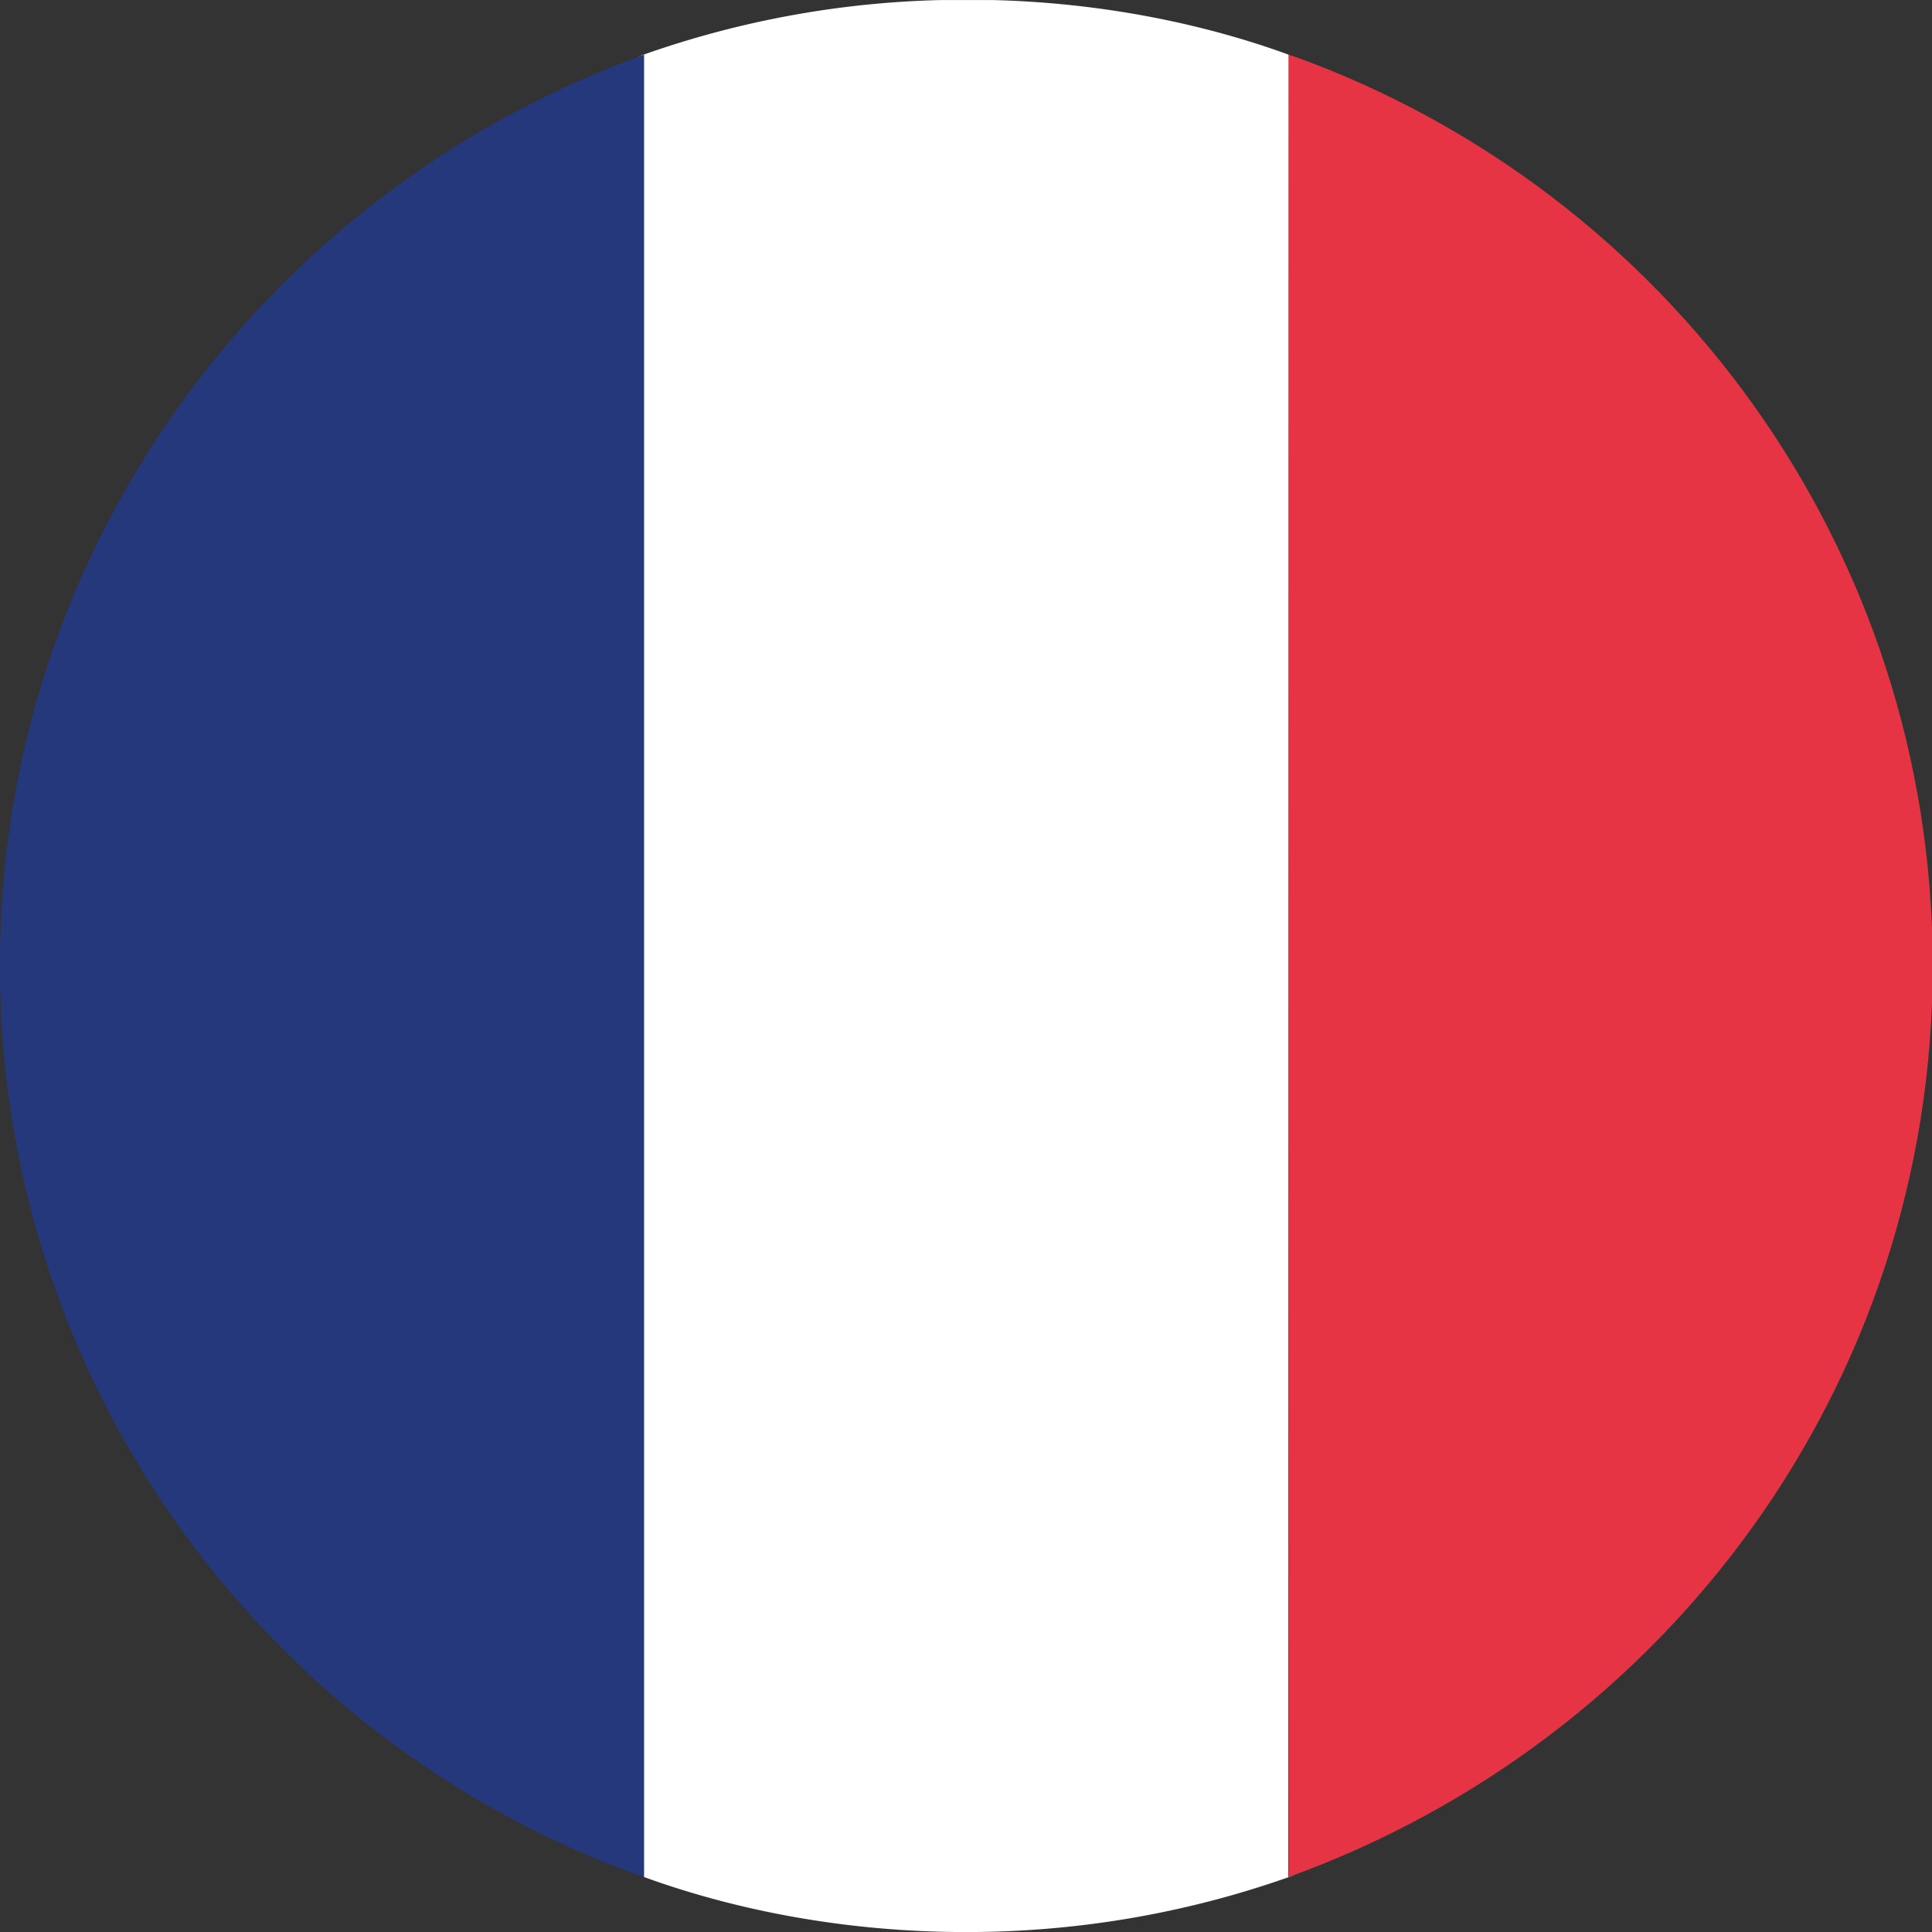 <svg xmlns="http://www.w3.org/2000/svg" width="32" height="32"><rect width="100%" height="100%" fill="#333333" stroke="none"/><path fill="#25387c" d="M10.669 31.089V.906C4.399 3.17-.002 9.07-.002 15.997s4.401 12.827 10.559 15.056l.111.035z"/><path fill="#fff" d="M21.345.906c-1.458-.532-3.141-.86-4.894-.905h-.875a15.907 15.907 0 00-5.019.941l.111-.035V31.09c1.589.577 3.423.911 5.335.911s3.746-.334 5.447-.947l-.112.035z"/><path fill="#e73444" d="M21.345.906v30.183c6.268-2.266 10.667-8.165 10.667-15.091S27.613 3.172 21.456.942l-.111-.035z"/></svg>